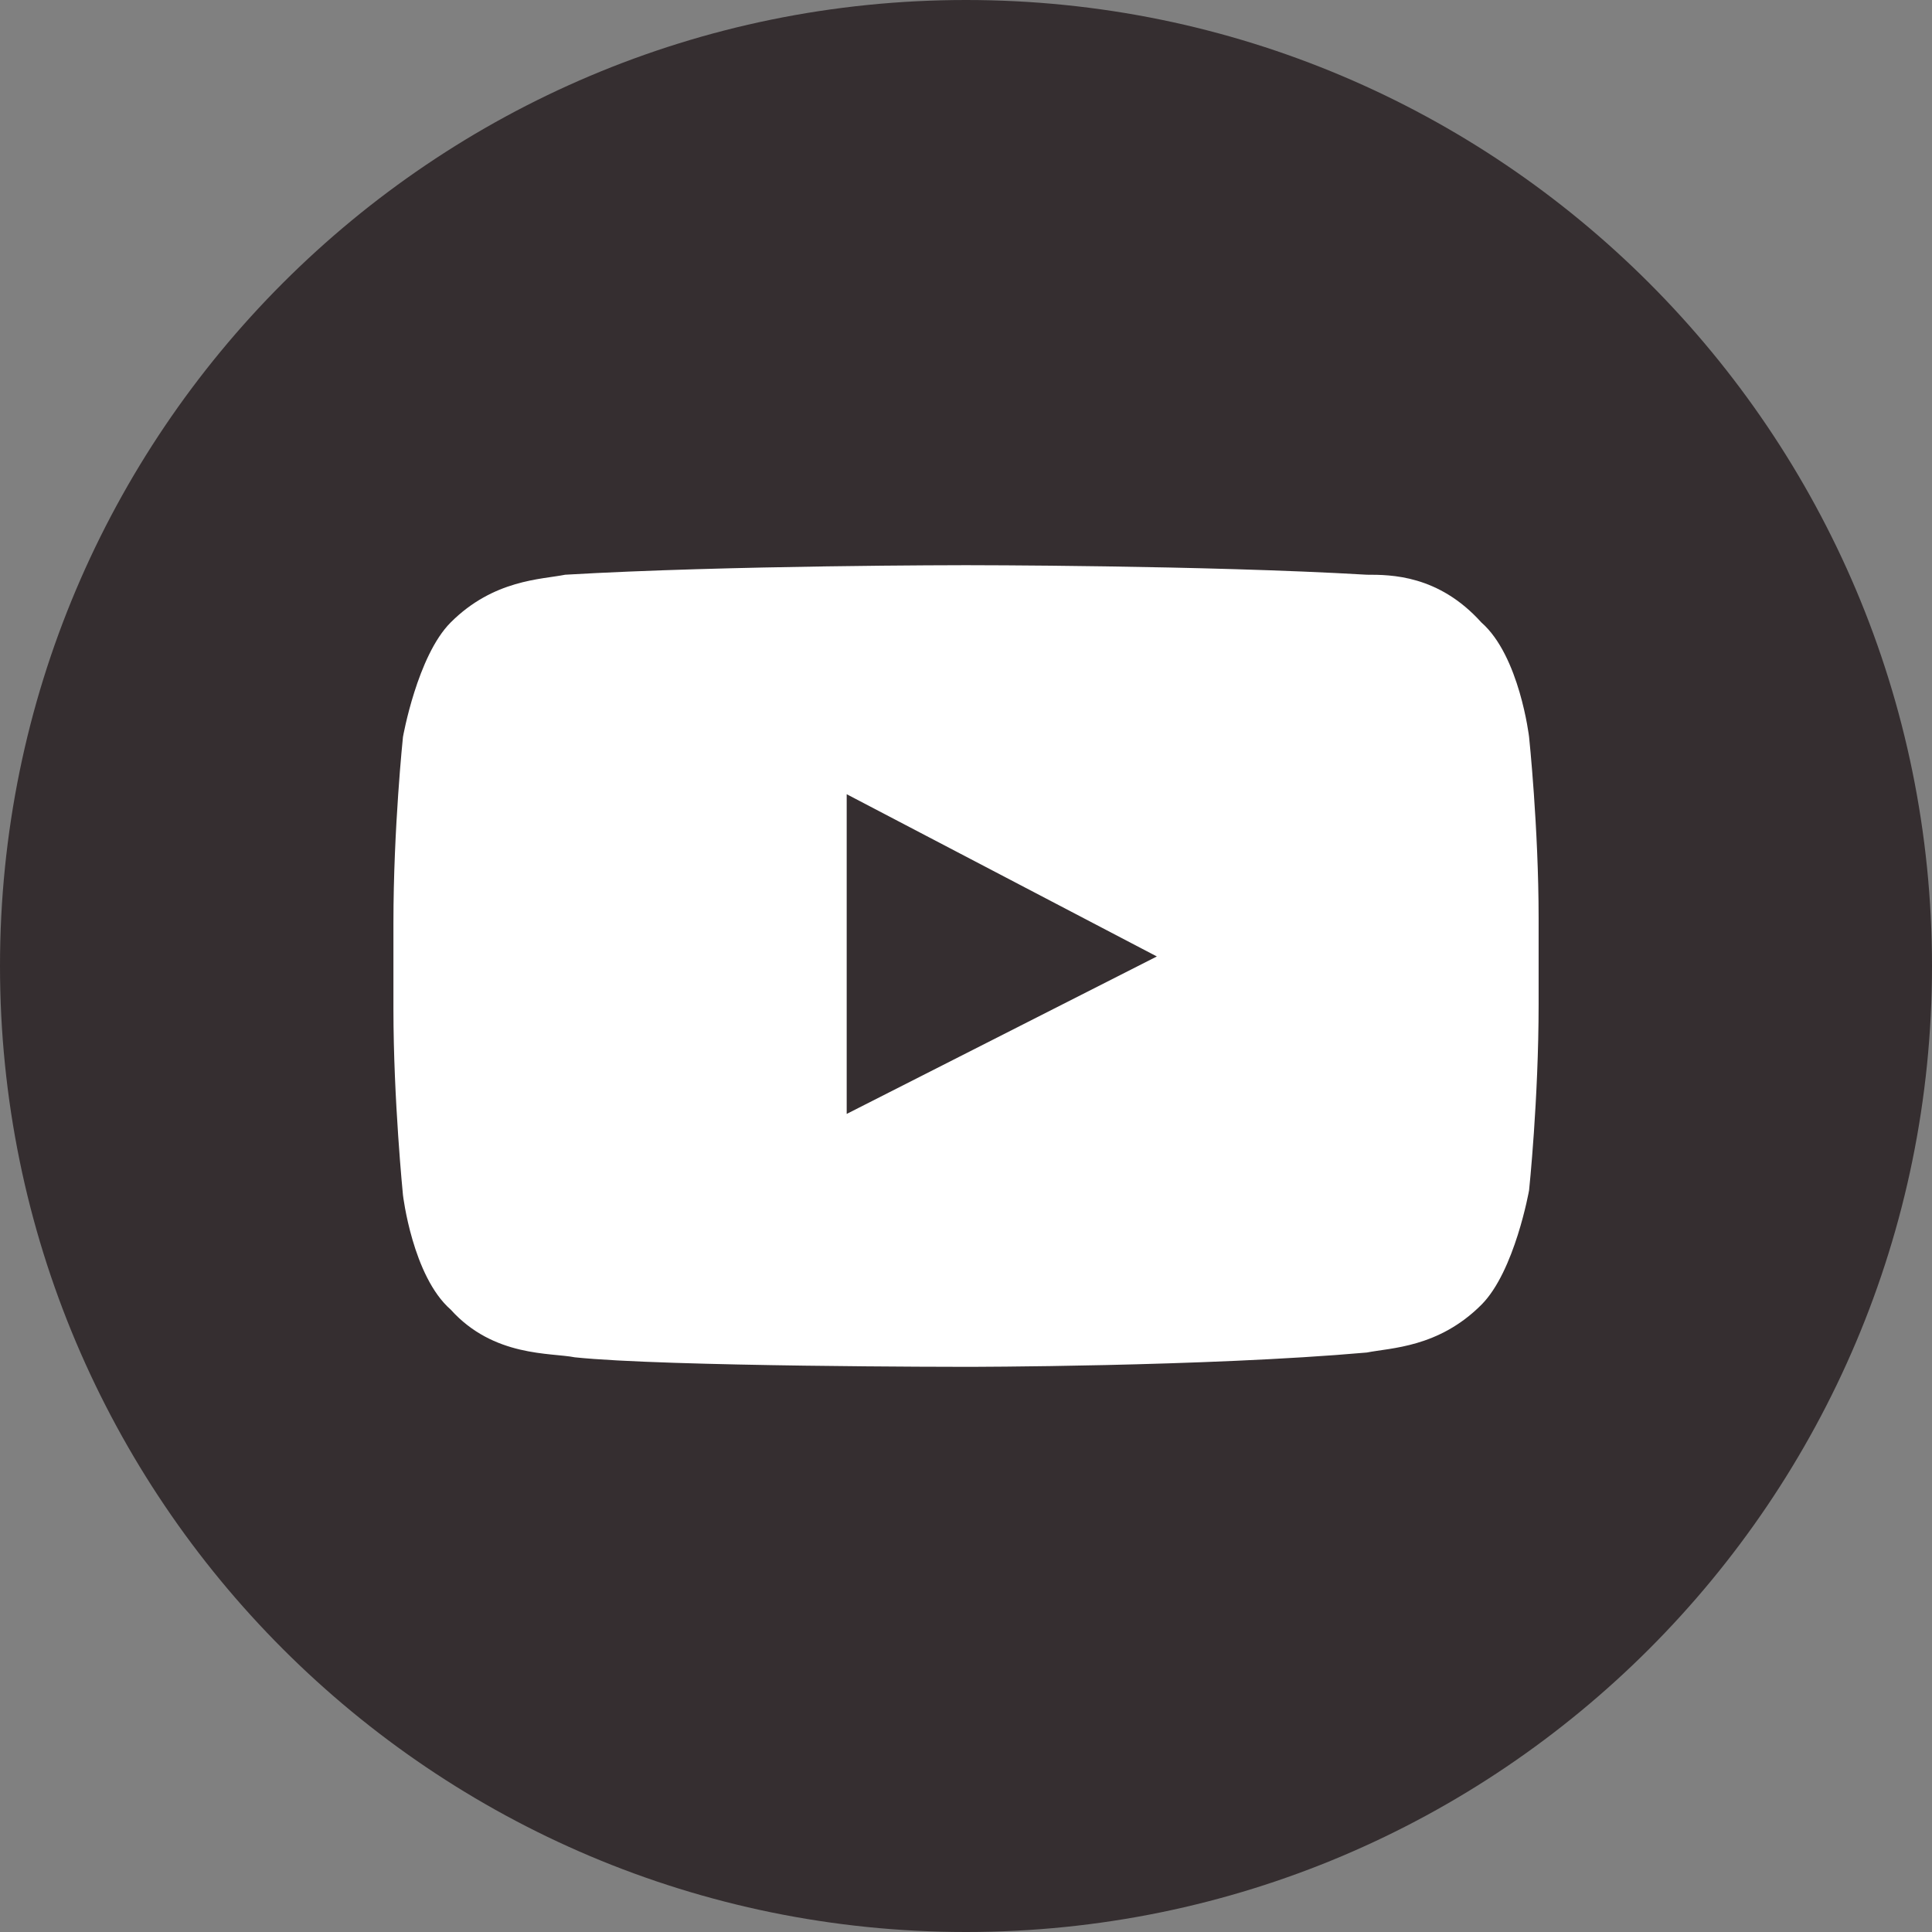 <?xml version="1.0" encoding="UTF-8"?>
<svg id="Calque_1" xmlns="http://www.w3.org/2000/svg" version="1.1" viewBox="0 0 800 800">
  <rect x="0" y="0" width="800" height="800" fill="#808080" stroke="none"/>
  <!-- Generator: Adobe Illustrator 29.7.1, SVG Export Plug-In . SVG Version: 2.1.1 Build 8)  -->
  <defs>
    <style>
      .st0 {
        fill: #352e30;
      }

      .st1 {
        fill: #fff;
      }
    </style>
  </defs>
  <path class="st0" d="M400,0C179.09,0,0,179.09,0,400s179.09,400,400,400,400-179.09,400-400S620.91,0,400,0h0Z"/>
  <path class="st1" d="M633.16,305.16s-3.95-33.59-19.76-47.42c-17.78-19.76-37.54-19.76-47.42-19.76-67.18-3.95-165.97-3.95-165.97-3.95h0s-98.79,0-165.97,3.95c-9.88,1.98-29.64,1.98-47.42,19.76-13.83,13.83-19.76,47.42-19.76,47.42,0,0-3.95,37.54-3.95,77.06v35.57c0,37.54,3.95,77.06,3.95,77.06,0,0,3.95,33.59,19.76,47.42,17.78,19.76,41.49,17.78,51.37,19.76,37.54,3.95,162.02,3.95,162.02,3.95,0,0,98.79,0,165.97-5.93,9.88-1.98,29.64-1.98,47.42-19.76,13.83-13.83,19.76-47.42,19.76-47.42,0,0,3.95-37.54,3.95-77.06v-35.57c0-37.54-3.95-75.08-3.95-75.08ZM350.6,461.25v-132.38l128.43,67.18-128.43,65.2Z"/>
</svg>